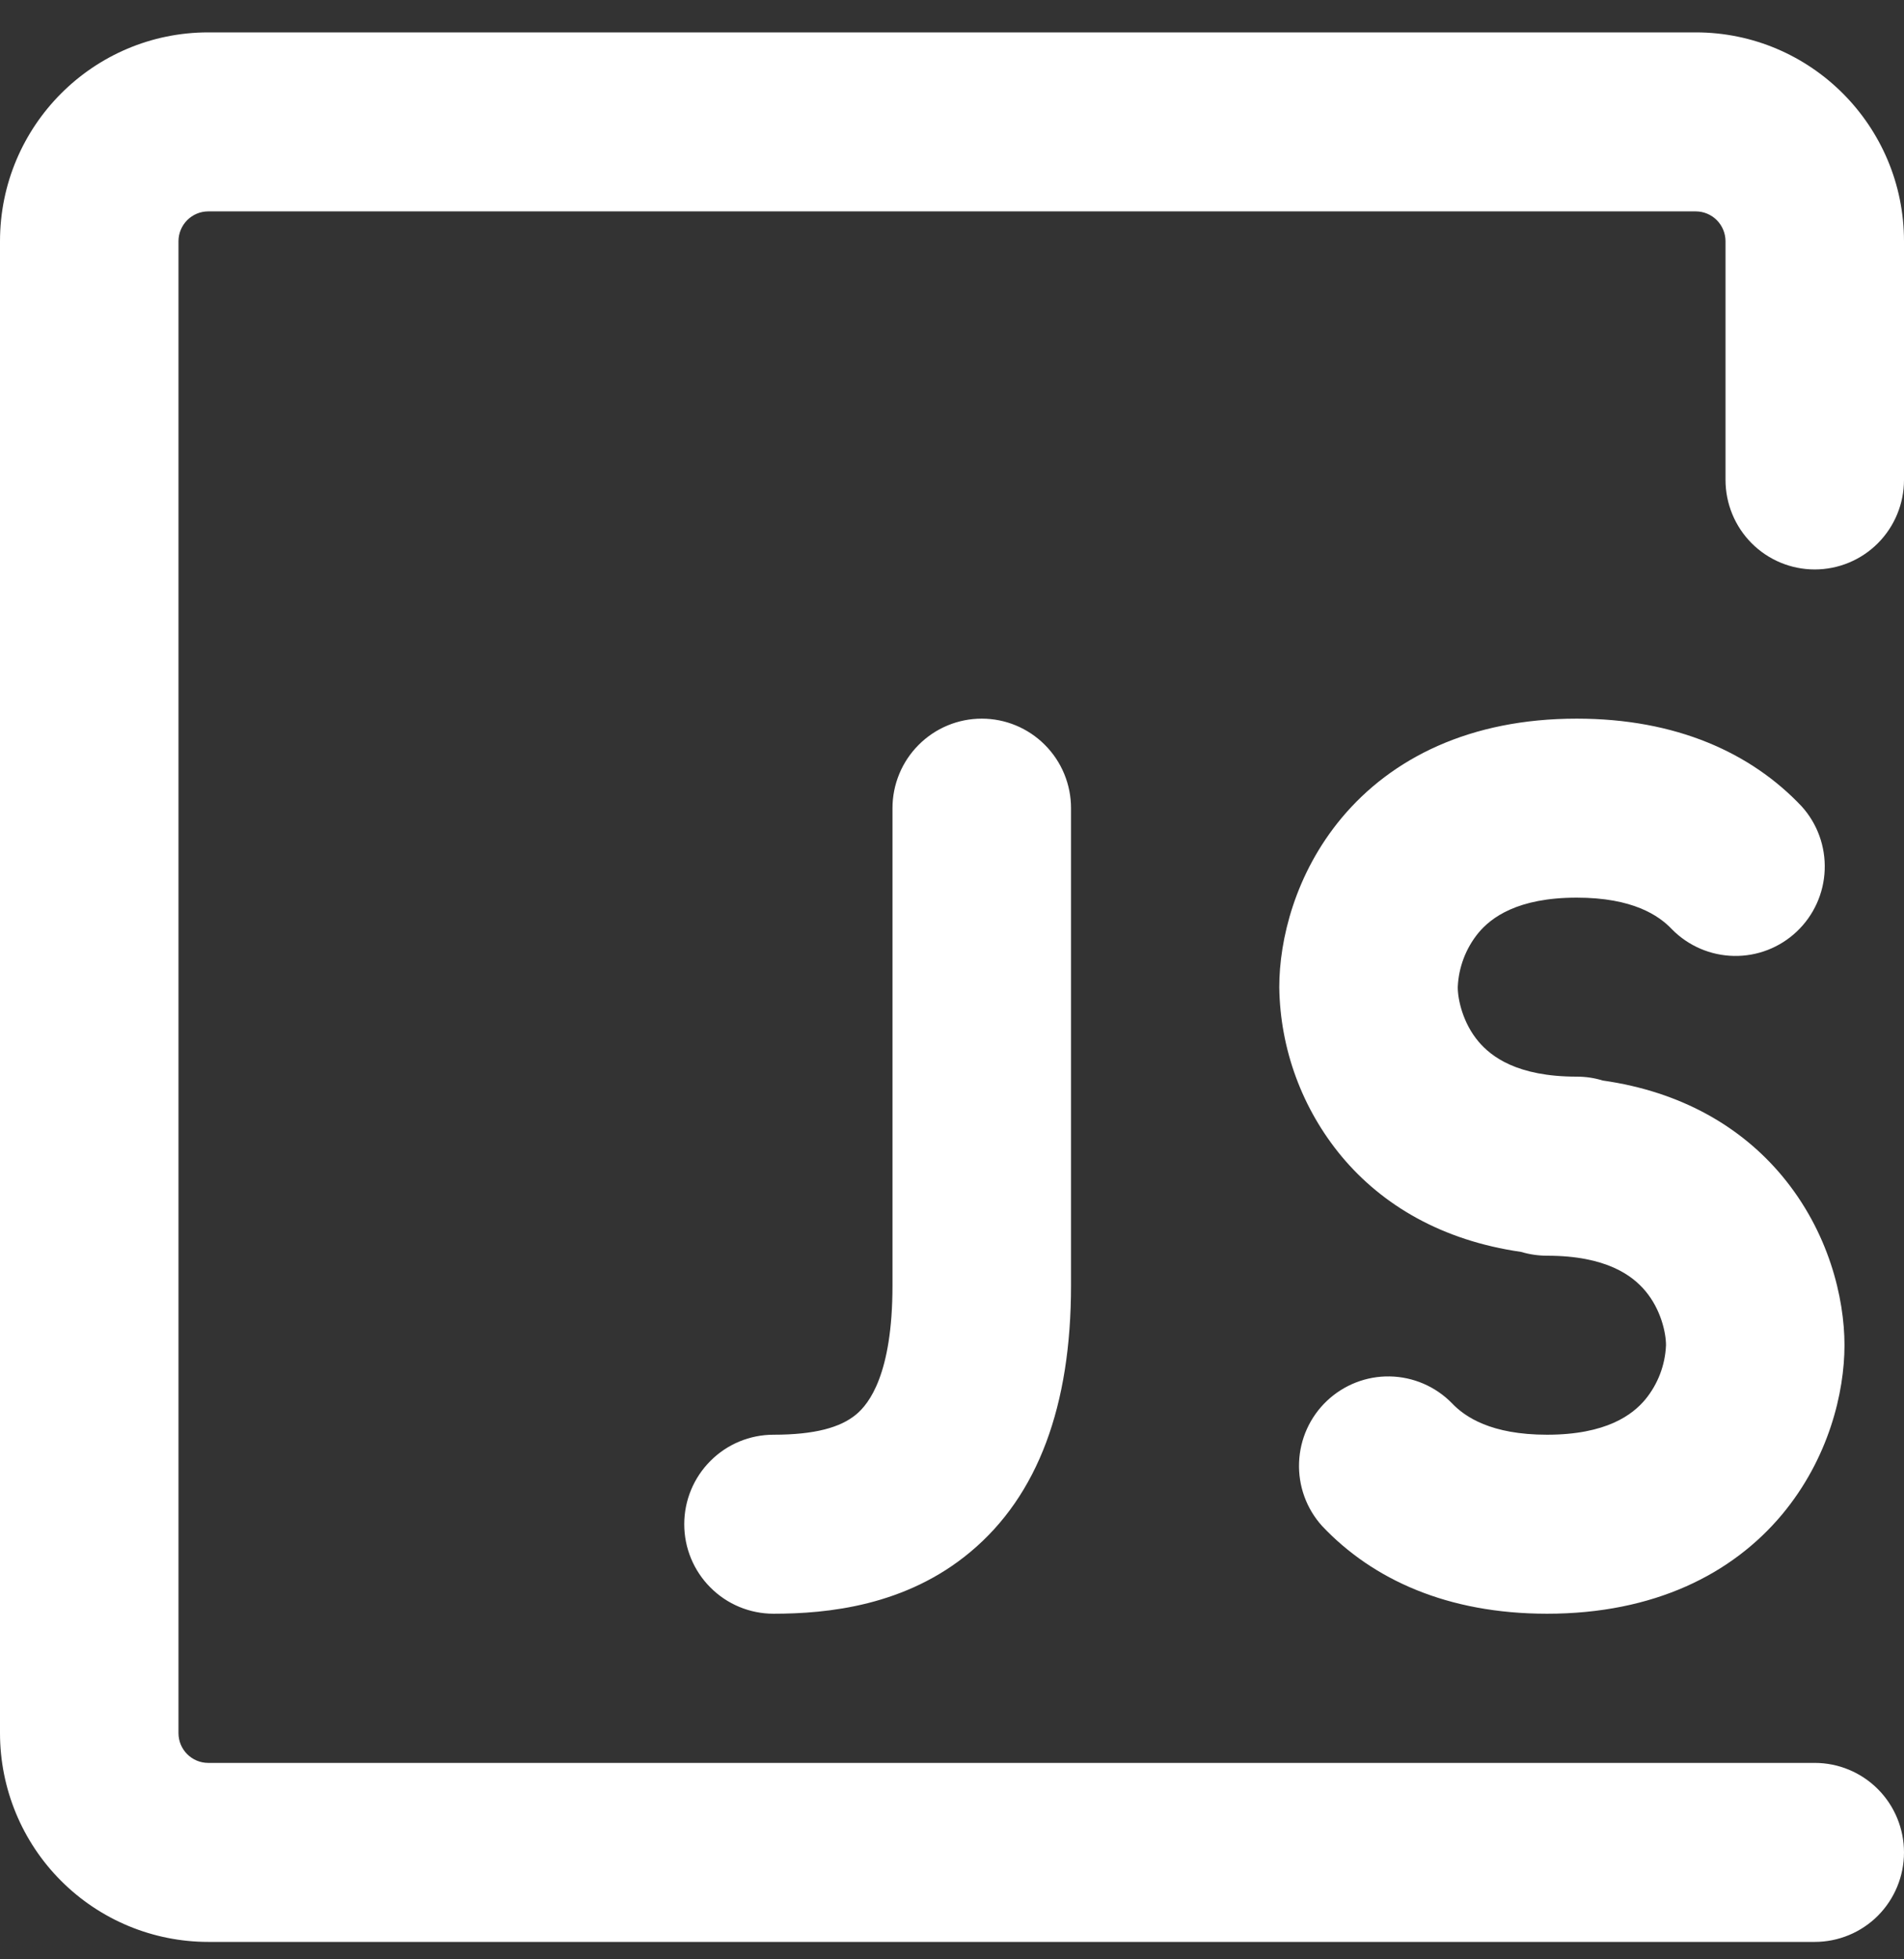 <svg width="35" height="36" viewBox="0 0 35 36" fill="none" xmlns="http://www.w3.org/2000/svg">
<rect x="0" y="0" width="35" height="36" fill="#333333" stroke="none"/>
<g clip-path="url(#clip0_12_6)">
<path d="M0 4.433C0 2.314 1.715 0.595 3.828 0.595H31.172C33.285 0.595 35 2.314 35 4.433V8.818C35 9.254 34.827 9.673 34.52 9.981C34.212 10.29 33.794 10.463 33.359 10.463C32.924 10.463 32.507 10.29 32.199 9.981C31.892 9.673 31.719 9.254 31.719 8.818V4.433C31.719 4.287 31.661 4.148 31.559 4.045C31.456 3.942 31.317 3.884 31.172 3.884H3.828C3.683 3.884 3.544 3.942 3.441 4.045C3.339 4.148 3.281 4.287 3.281 4.433V31.843C3.281 32.146 3.526 32.391 3.828 32.391H33.359C33.794 32.391 34.212 32.564 34.52 32.873C34.827 33.181 35 33.6 35 34.036C35 34.472 34.827 34.89 34.52 35.199C34.212 35.507 33.794 35.68 33.359 35.68H3.828C2.813 35.68 1.839 35.276 1.121 34.556C0.403 33.837 0 32.861 0 31.843L0 4.433ZM18.047 13.204C18.482 13.204 18.899 13.377 19.207 13.686C19.515 13.994 19.688 14.412 19.688 14.849V23.62C19.688 25.824 19.084 27.475 17.839 28.514C16.651 29.508 15.212 29.65 14.219 29.65C13.784 29.65 13.366 29.477 13.059 29.168C12.751 28.86 12.578 28.442 12.578 28.006C12.578 27.569 12.751 27.151 13.059 26.843C13.366 26.534 13.784 26.361 14.219 26.361C14.976 26.361 15.45 26.229 15.739 25.988C15.971 25.795 16.406 25.253 16.406 23.62V14.849C16.406 14.412 16.579 13.994 16.887 13.686C17.195 13.377 17.612 13.204 18.047 13.204ZM24.666 15.024C25.581 13.932 27.018 13.204 28.984 13.204C30.811 13.204 32.189 13.831 33.119 14.816C33.407 15.134 33.559 15.554 33.542 15.984C33.526 16.413 33.342 16.82 33.03 17.115C32.718 17.411 32.303 17.572 31.874 17.564C31.445 17.556 31.036 17.381 30.734 17.074C30.494 16.82 30.012 16.493 28.984 16.493C27.891 16.493 27.409 16.862 27.177 17.14C26.946 17.422 26.812 17.773 26.797 18.138C26.797 18.366 26.891 18.796 27.177 19.136C27.412 19.414 27.888 19.782 28.984 19.782C29.151 19.782 29.31 19.806 29.461 19.853C30.912 20.059 32.008 20.708 32.756 21.602C33.617 22.633 33.906 23.848 33.906 24.716C33.906 25.585 33.617 26.799 32.756 27.83C31.841 28.922 30.404 29.65 28.438 29.65C26.611 29.65 25.233 29.023 24.303 28.038C24.015 27.72 23.863 27.3 23.88 26.87C23.896 26.441 24.08 26.034 24.392 25.739C24.704 25.444 25.119 25.282 25.548 25.29C25.977 25.298 26.386 25.473 26.688 25.78C26.928 26.034 27.409 26.361 28.438 26.361C29.531 26.361 30.012 25.992 30.244 25.714C30.476 25.432 30.61 25.081 30.625 24.716C30.625 24.488 30.531 24.058 30.244 23.718C30.01 23.44 29.533 23.072 28.438 23.072C28.276 23.072 28.115 23.048 27.961 23.002C26.51 22.793 25.414 22.146 24.666 21.252C23.937 20.377 23.531 19.277 23.516 18.138C23.516 17.269 23.804 16.055 24.666 15.024Z" fill="white"/>
</g>
<defs>
<clipPath id="clip0_12_6">
<rect width="35" height="35.085" fill="white" transform="translate(0 0.595)"/>
</clipPath>
</defs>
</svg>

